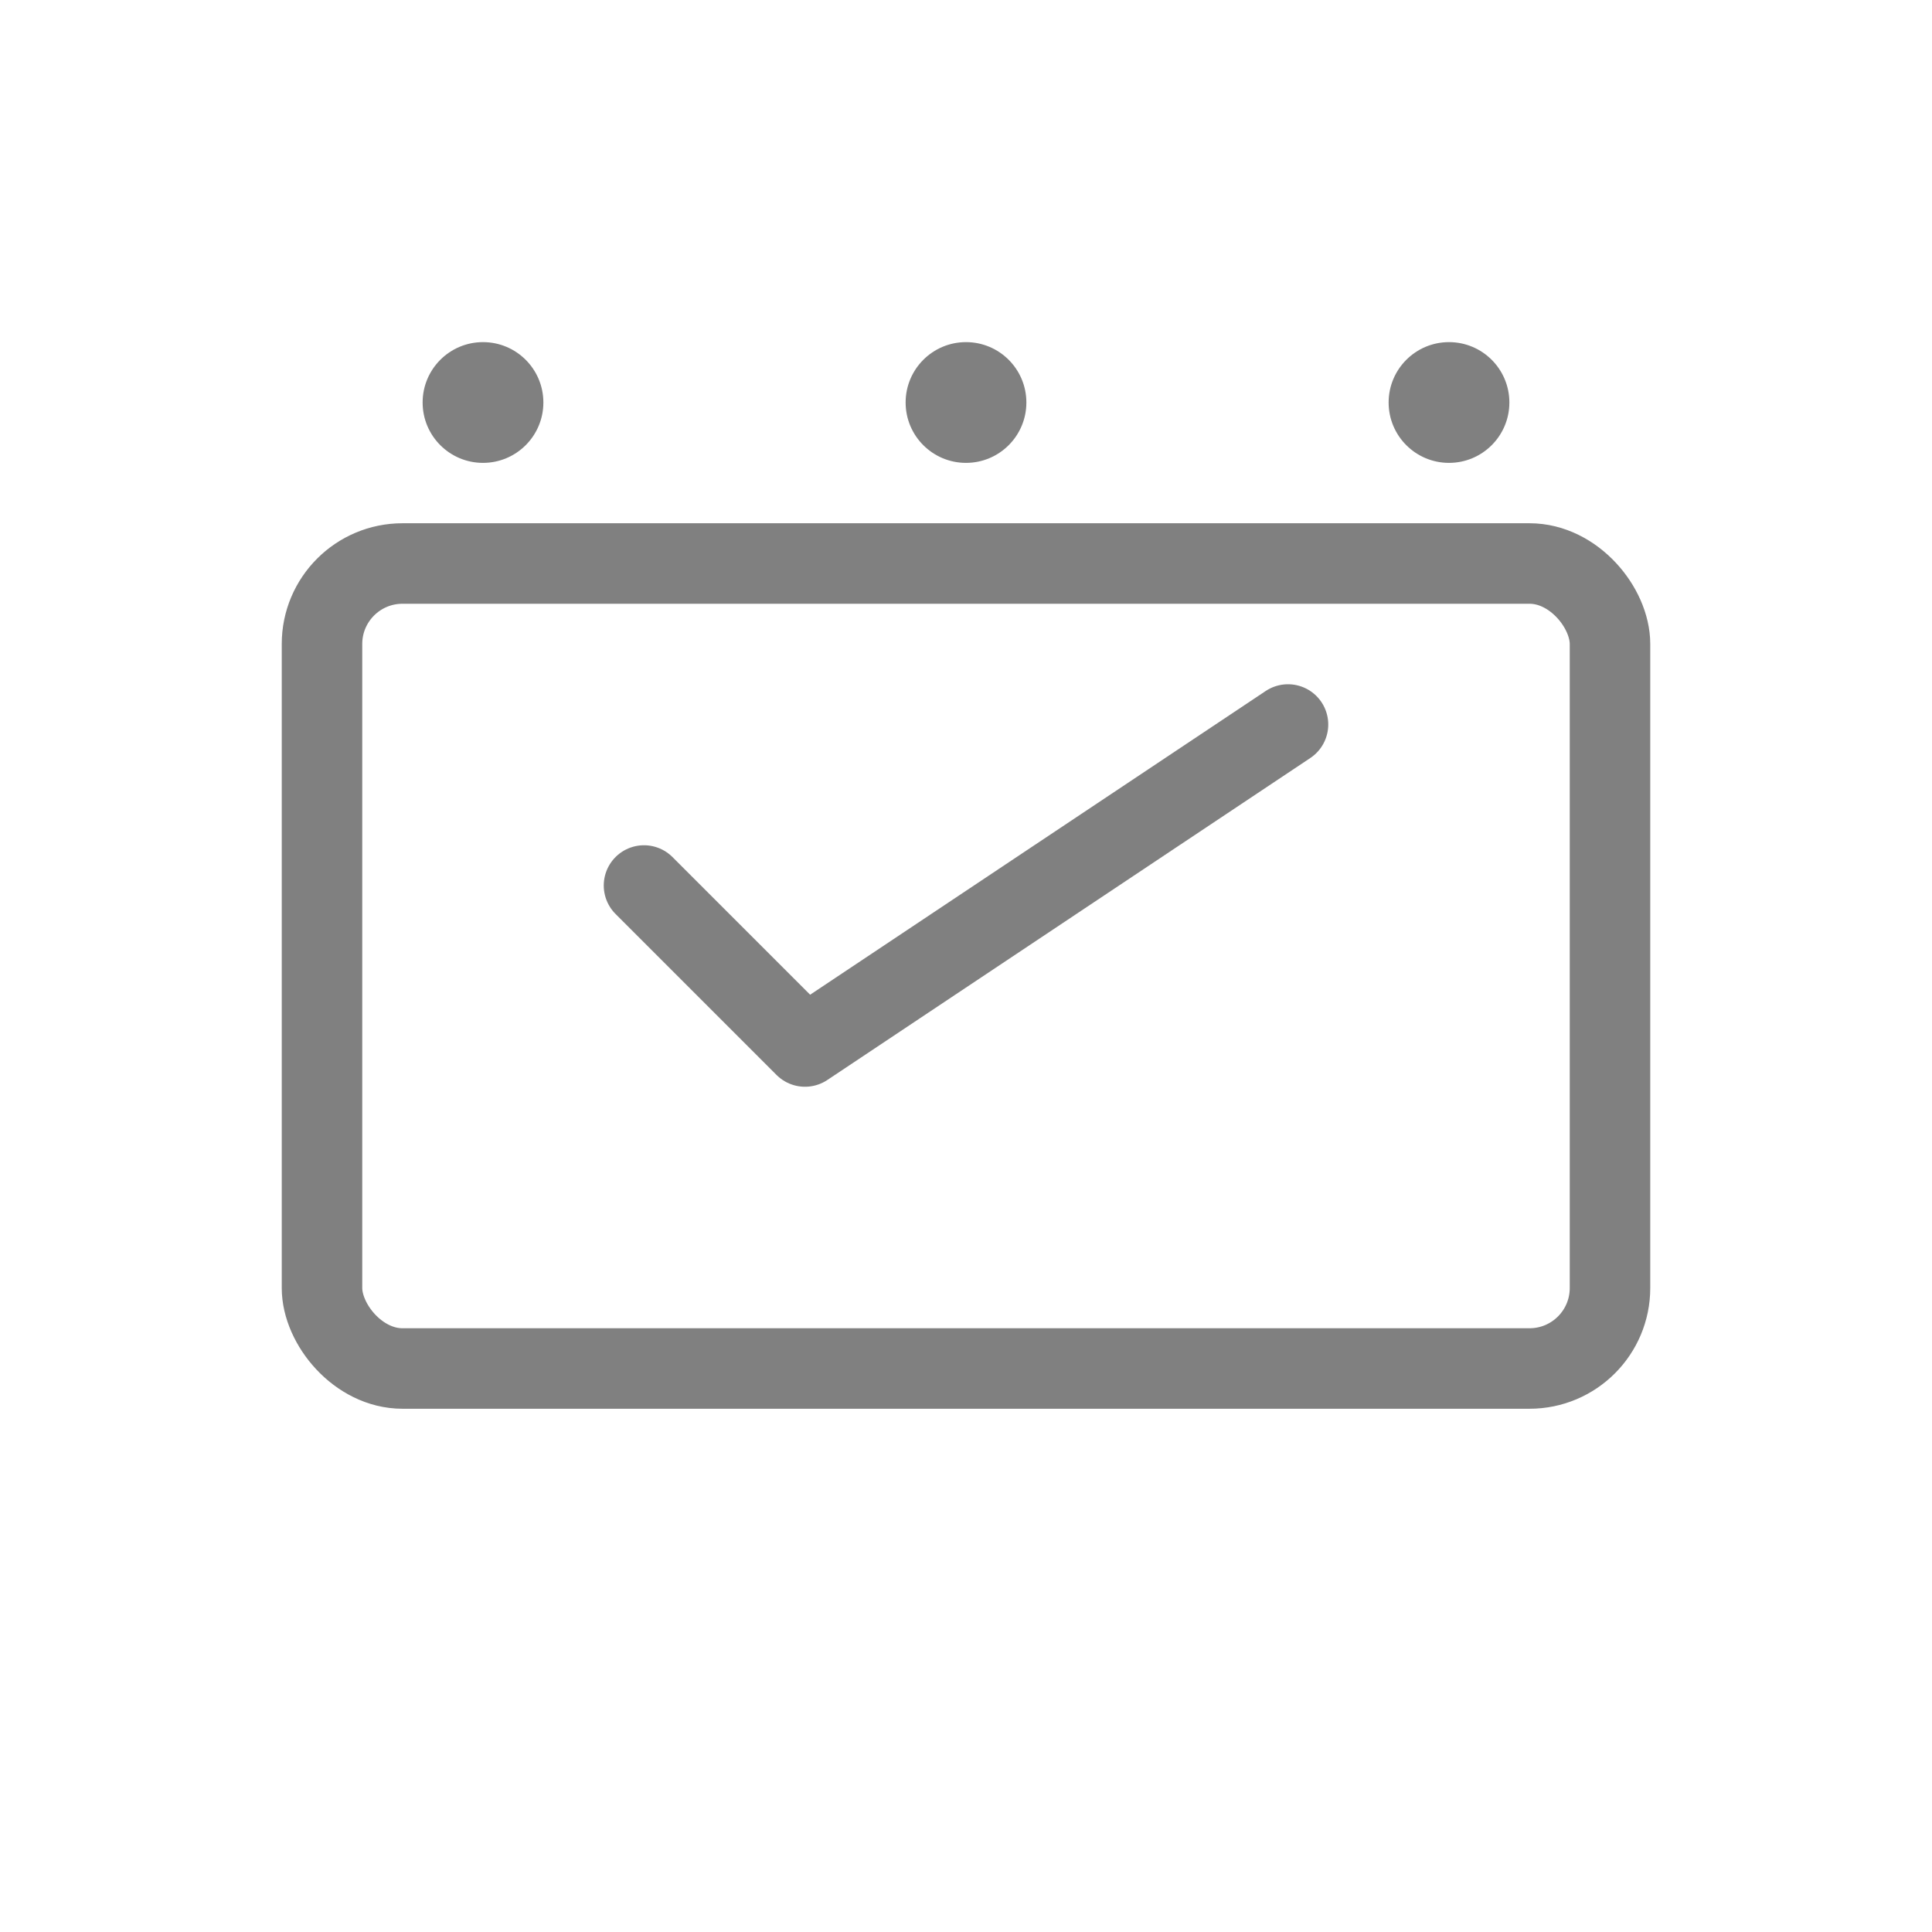 <svg viewBox="0 0 48 48" xmlns="http://www.w3.org/2000/svg">
  <rect x="8" y="14" width="32" height="20" rx="2" stroke="gray" stroke-width="2" fill="none" stroke-linecap="round" stroke-linejoin="round"/>
  <path d="M16 22 L20 26 L32 18" stroke="gray" stroke-width="2" fill="none" stroke-linecap="round" stroke-linejoin="round"/>
  <circle cx="12" cy="10" r="1.5" fill="gray"/>
  <circle cx="24" cy="10" r="1.5" fill="gray"/>
  <circle cx="36" cy="10" r="1.5" fill="gray"/>
</svg>